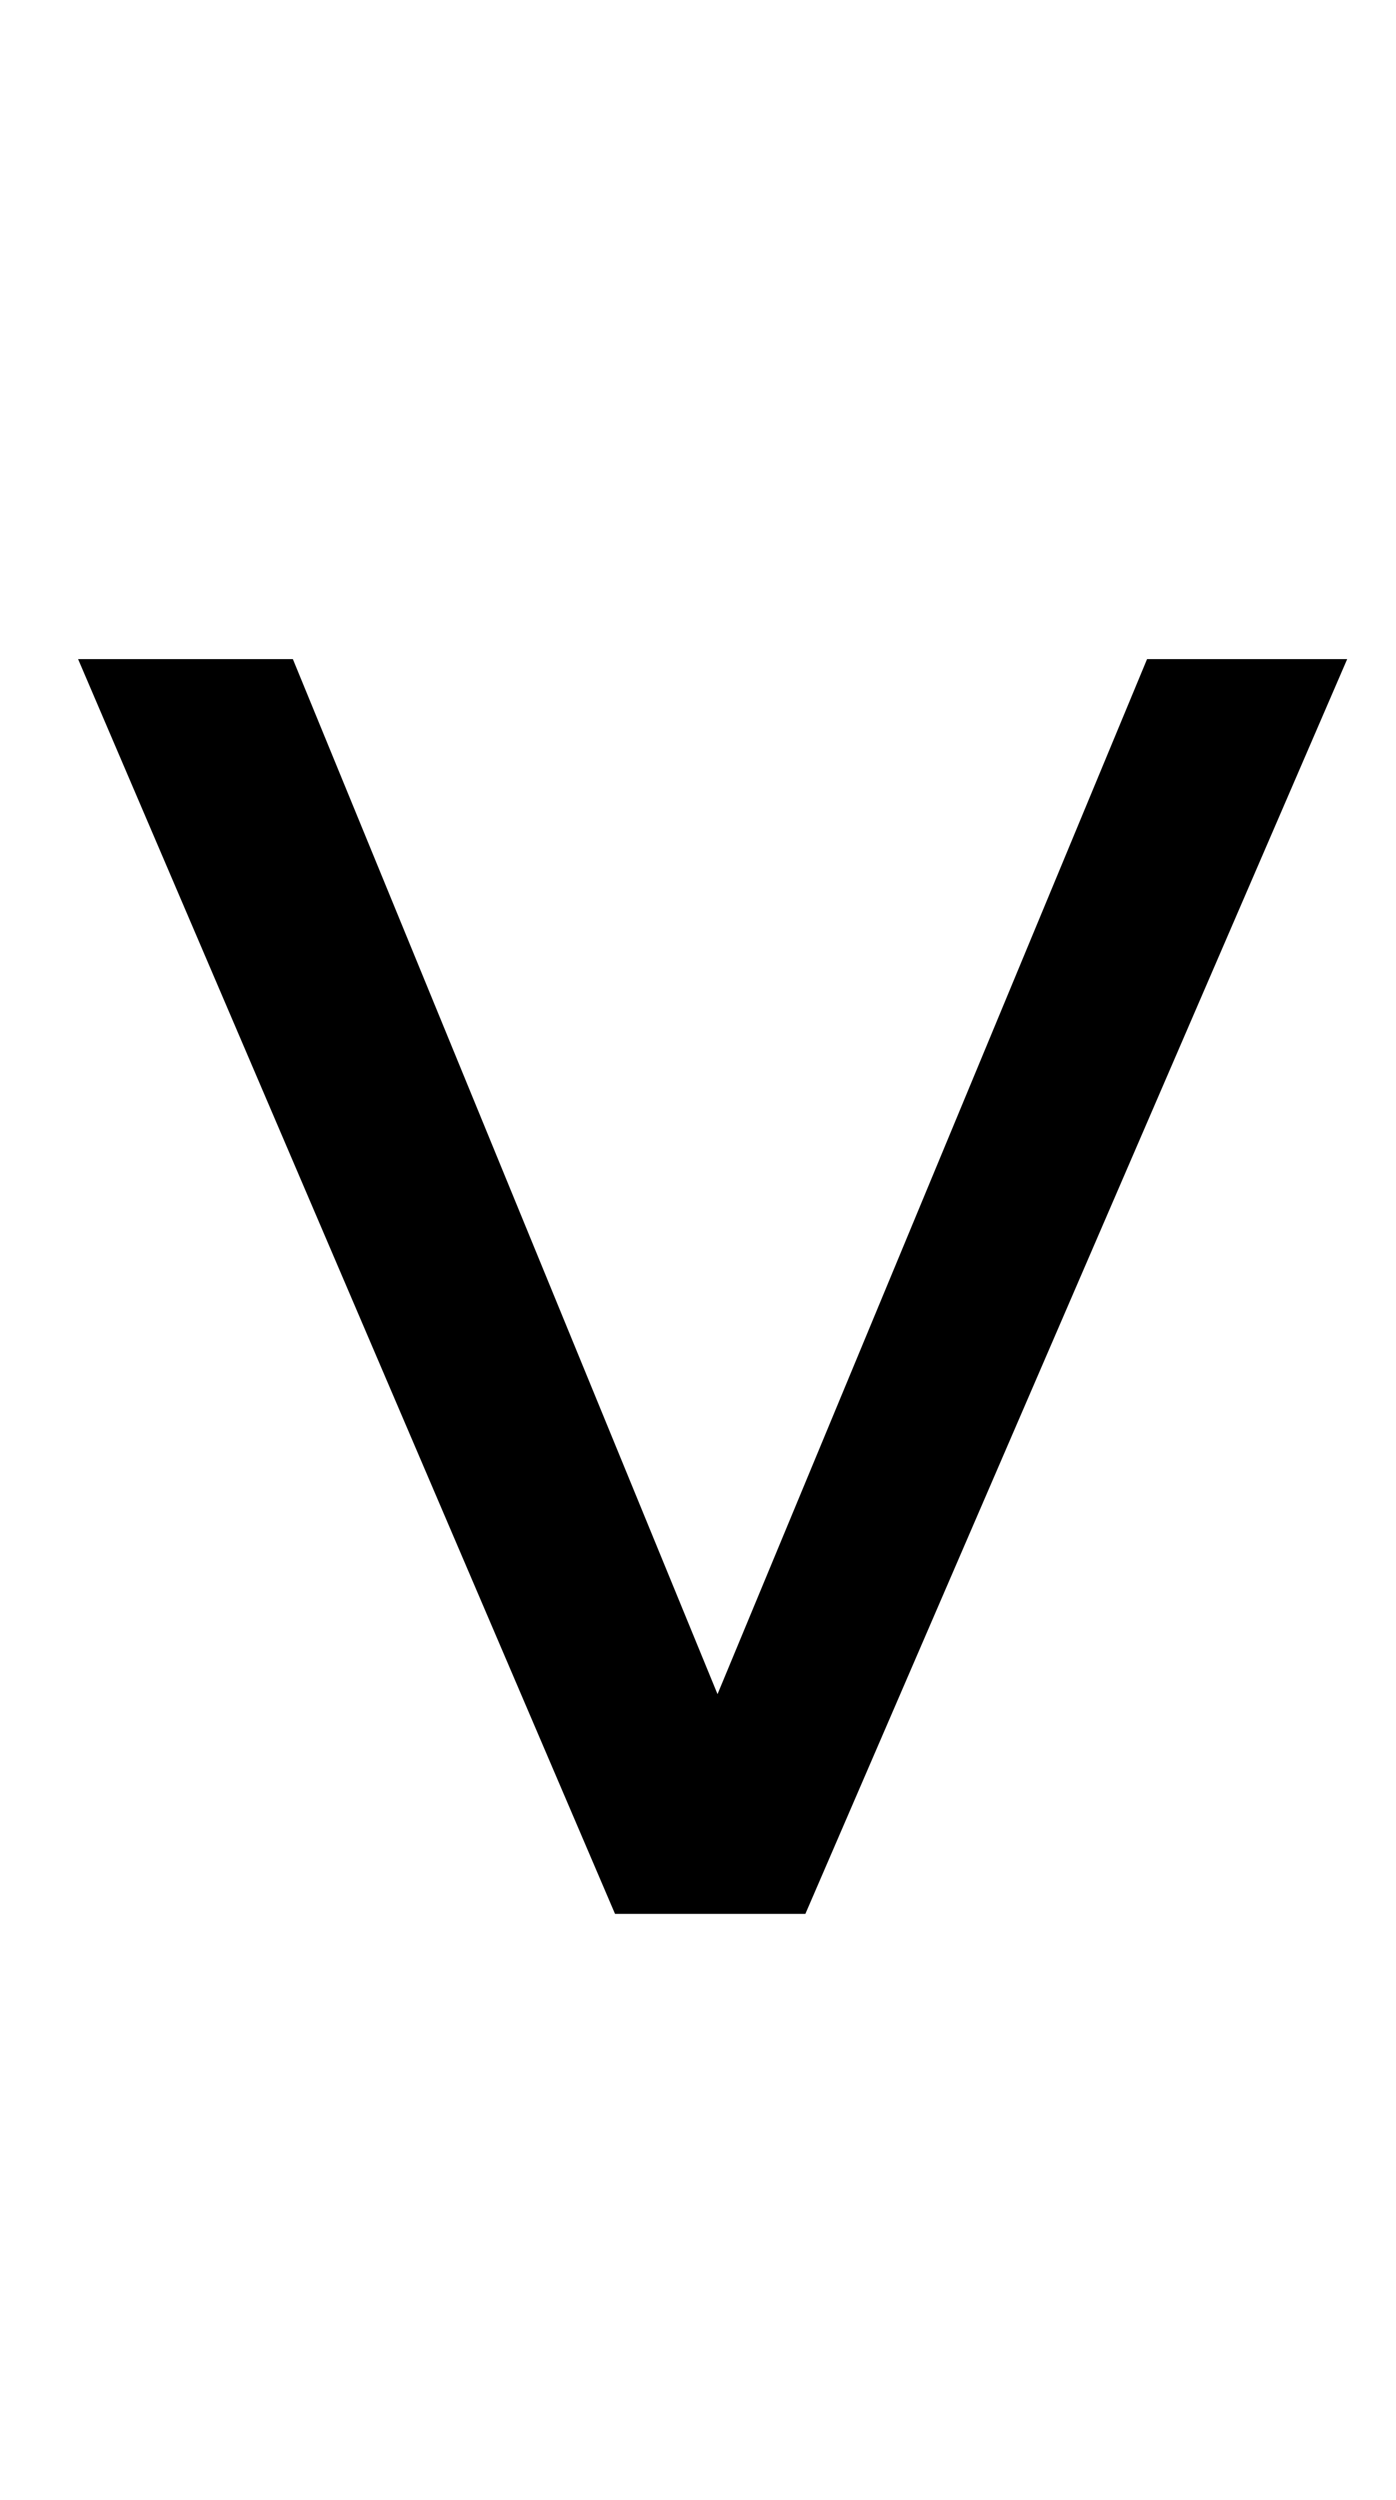 <?xml version="1.0" standalone="no"?>
<!DOCTYPE svg PUBLIC "-//W3C//DTD SVG 1.1//EN" "http://www.w3.org/Graphics/SVG/1.1/DTD/svg11.dtd" >
<svg xmlns="http://www.w3.org/2000/svg" xmlns:xlink="http://www.w3.org/1999/xlink" version="1.1" viewBox="-10 0 286 512">
   <path fill="currentColor"
d="M50 135l87 212l88 -212h41l-111 257h-39l-110 -257h44z" />
</svg>
